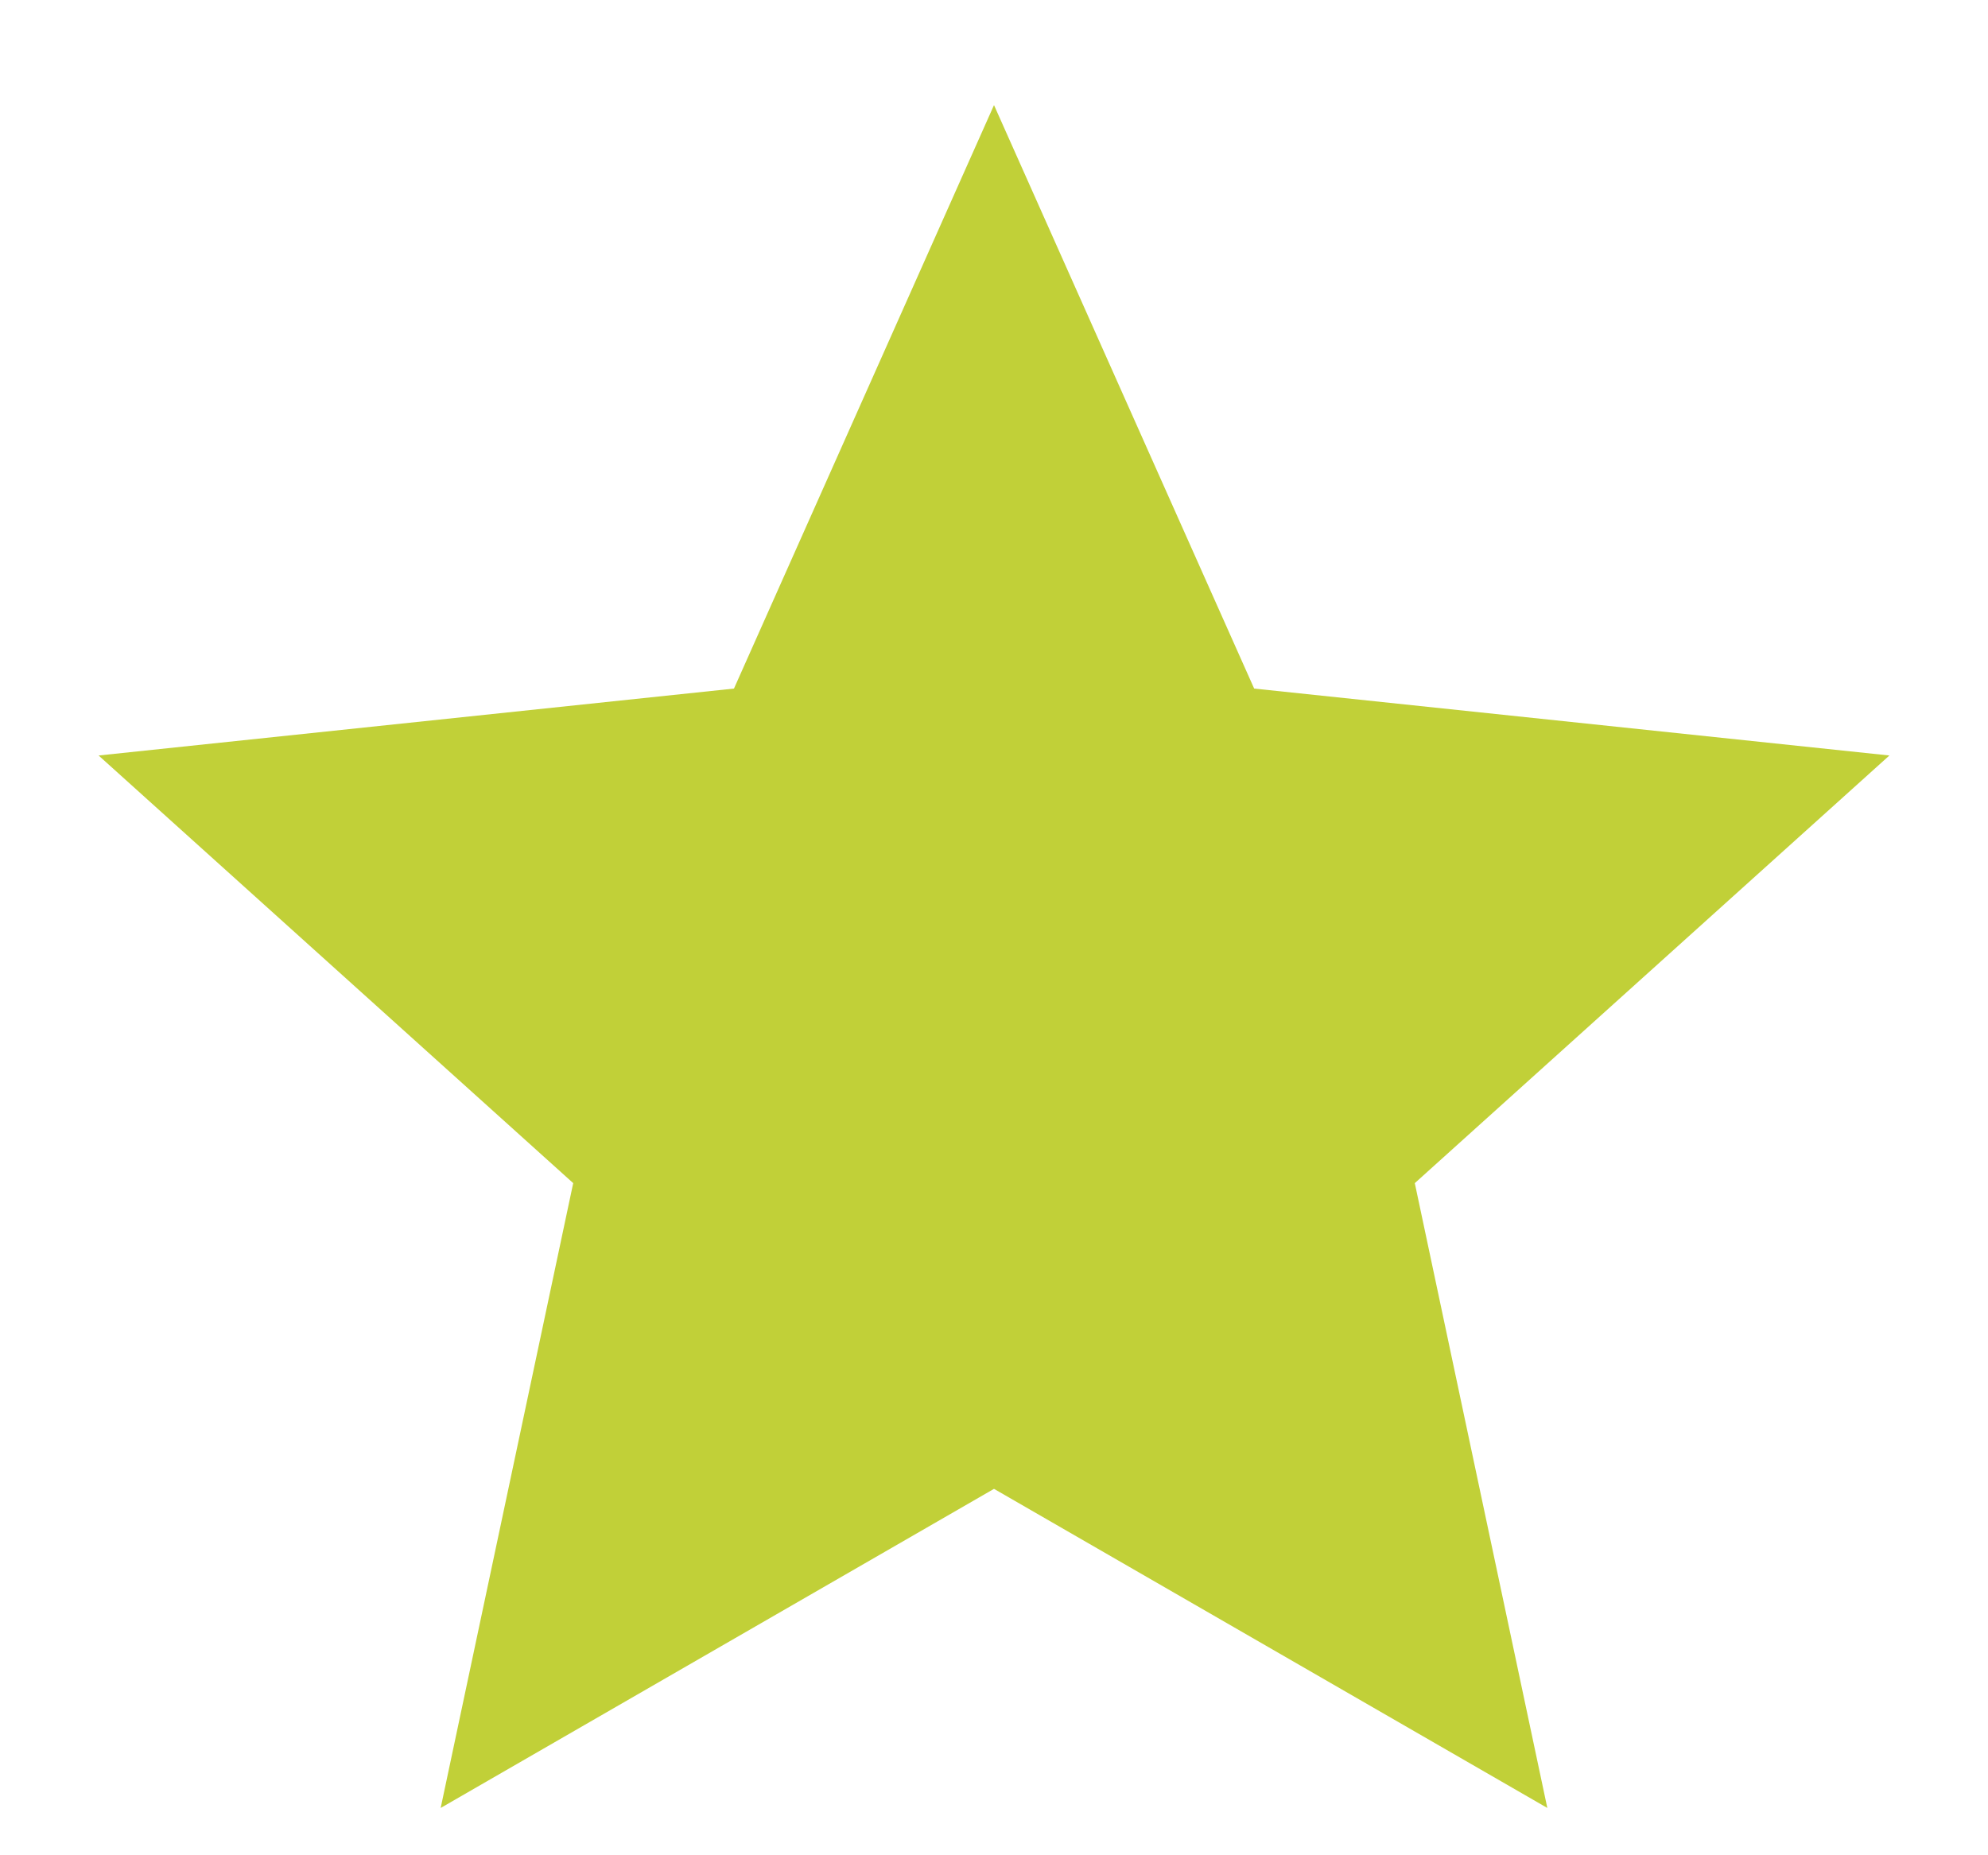 <svg xmlns="http://www.w3.org/2000/svg" width="15" height="14" viewBox="0 0 15 14" fill="none"><path d="M7.5 0.793L9.463 5.196L14.256 5.701L10.675 8.928L11.675 13.643L7.5 11.235L3.325 13.643L4.325 8.928L0.744 5.701L5.538 5.196L7.5 0.793Z" fill="#C1D038"></path></svg>